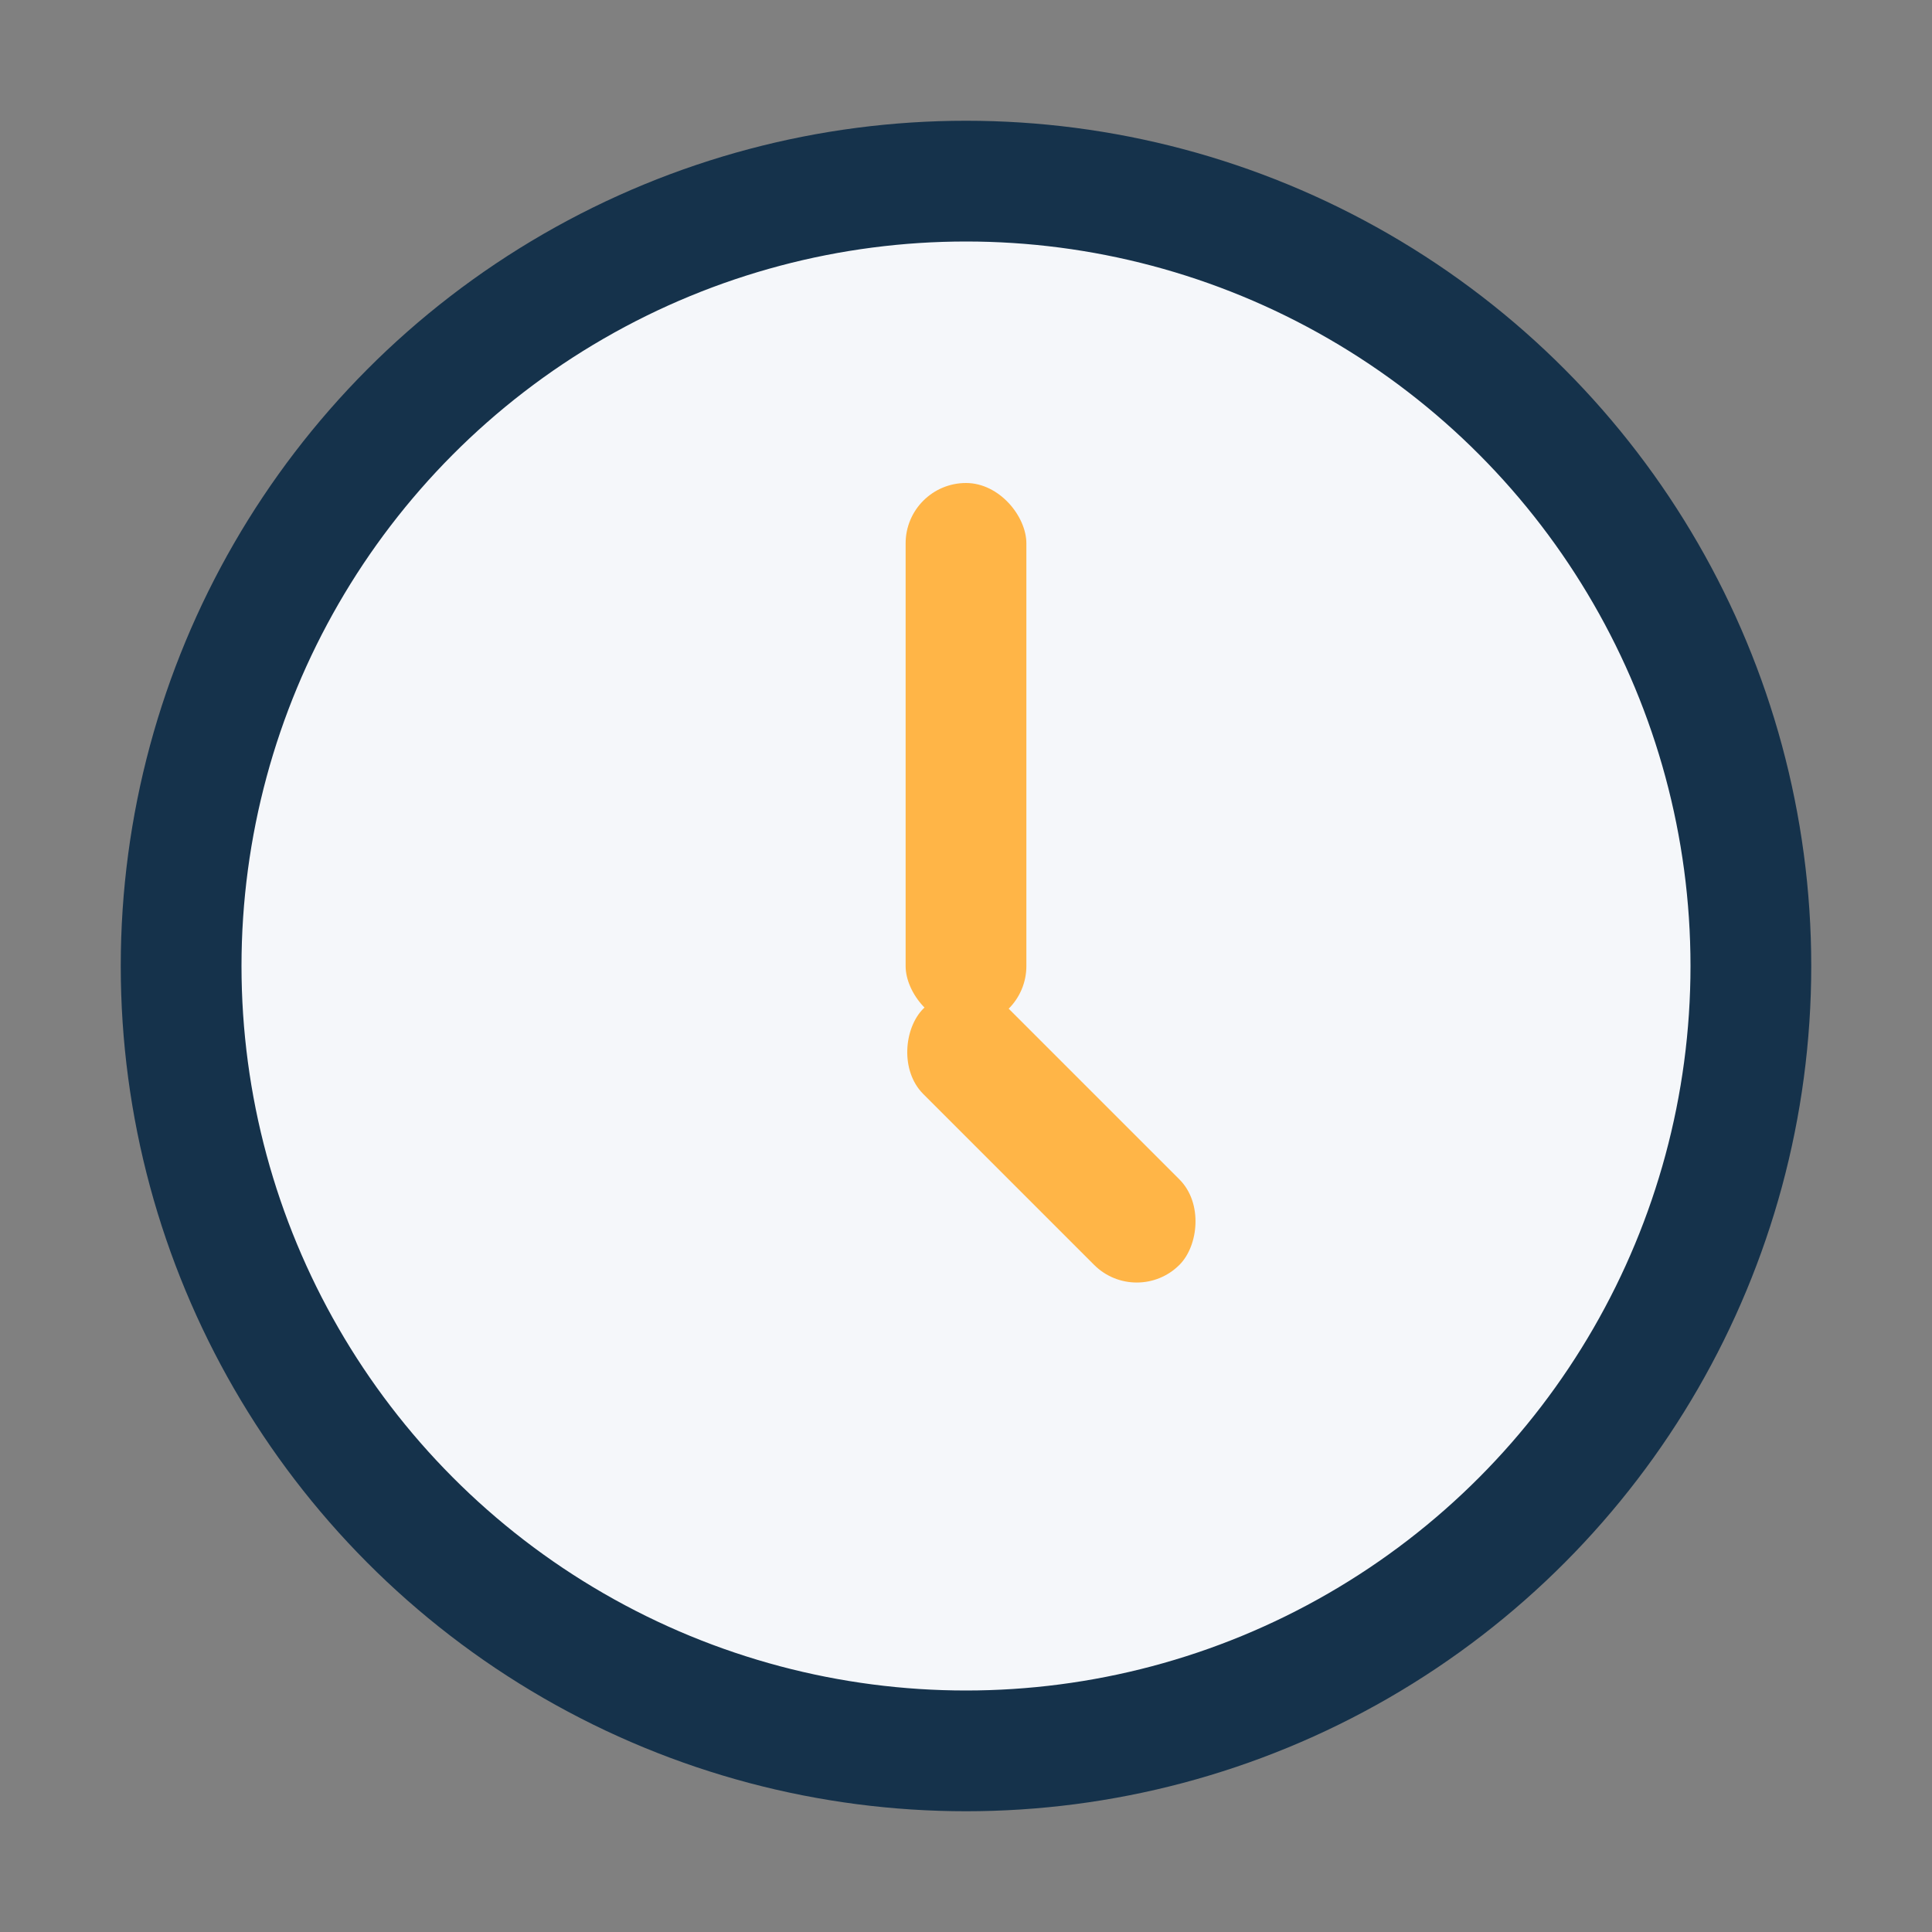 <?xml version="1.0" encoding="UTF-8"?>
<svg xmlns="http://www.w3.org/2000/svg" width="32" height="32" viewBox="0 0 32 32"><rect x="0" y="0" width="32" height="32" fill="#808080" stroke="none"/><circle cx="16" cy="16" r="13" fill="#F5F7FA" stroke="#15324B" stroke-width="2"/><rect x="15" y="8" width="2" height="9" rx="1" fill="#FFB547"/><rect x="16" y="16" width="6" height="2" rx="1" fill="#FFB547" transform="rotate(45 16 16)"/></svg>